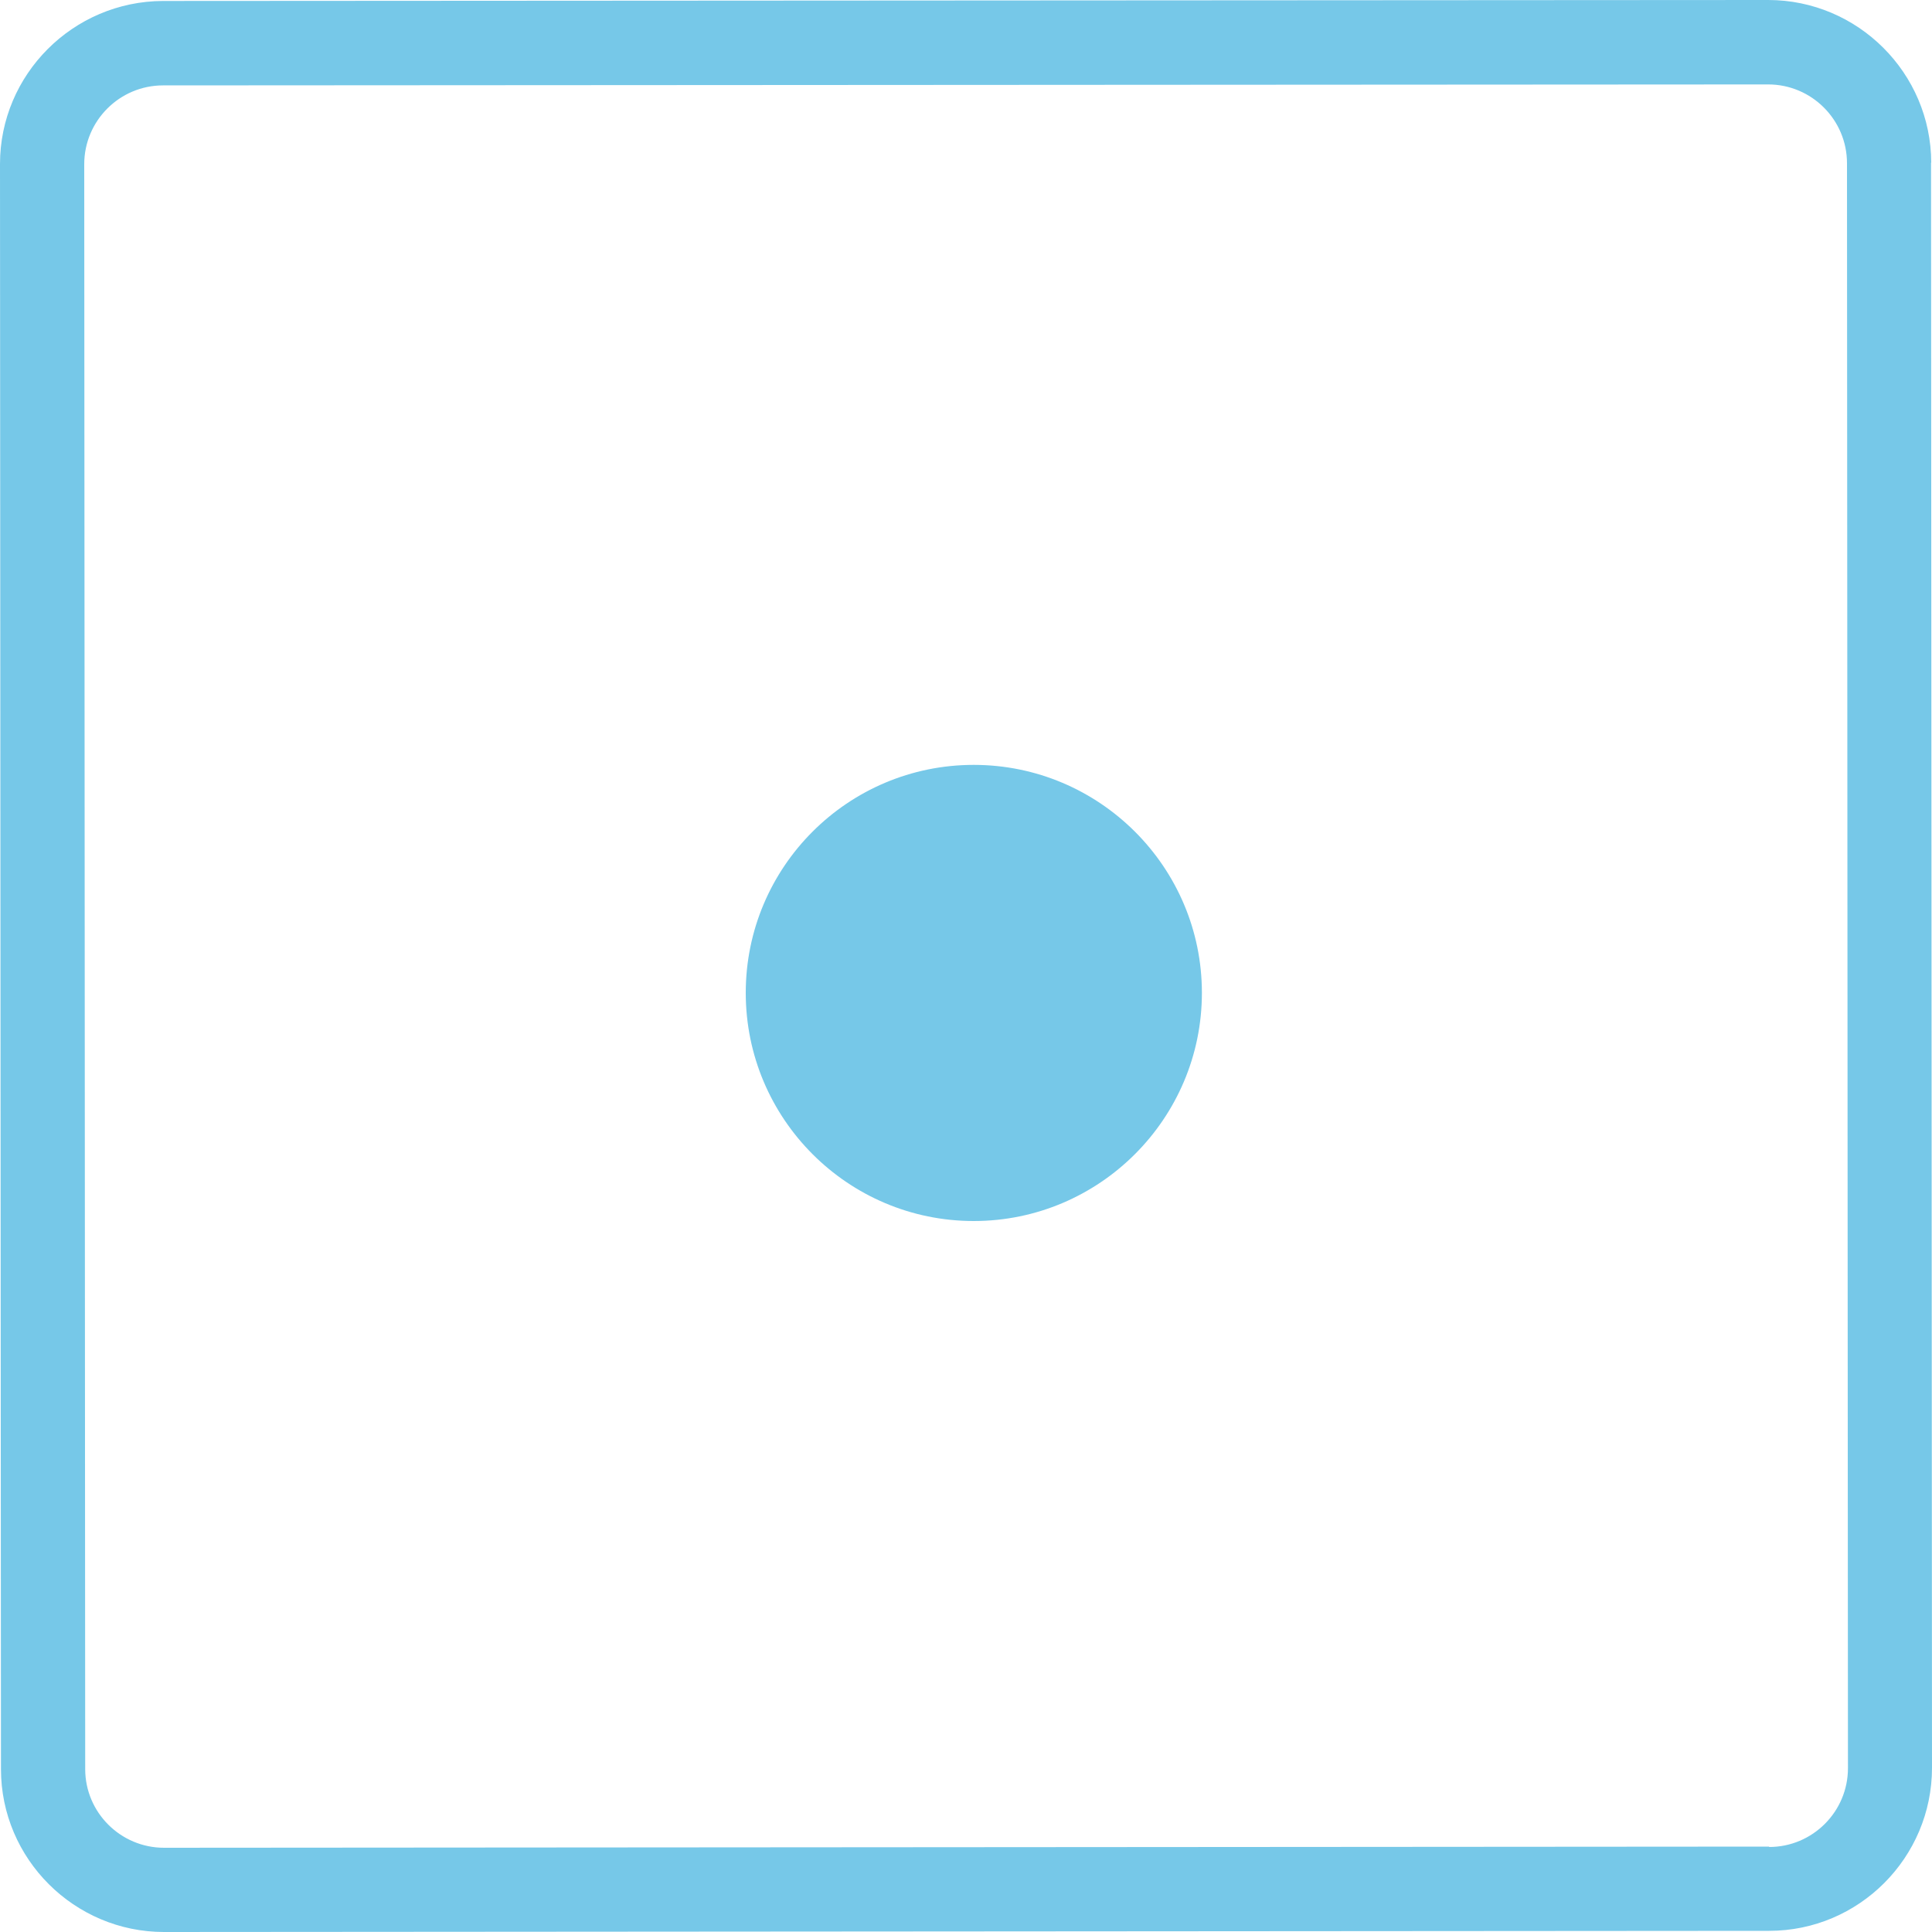 <?xml version="1.0" encoding="UTF-8"?>
<svg id="Layer_2" xmlns="http://www.w3.org/2000/svg" viewBox="0 0 100 100">
  <defs>
    <style>
      .cls-1 {
        fill: #76c8e8;
      }
    </style>
  </defs>
  <g id="Layer_1-2" data-name="Layer_1">
    <g>
      <path class="cls-1" d="M99.95,8.42h.01c-.01-4.64-3.8-8.42-8.44-8.42L8.43.05C3.78.07,0,3.85,0,8.49l.05,83.08c0,4.65,3.8,8.43,8.44,8.43l83.08-.06c4.65,0,8.43-3.79,8.43-8.44l-.05-83.08ZM91.57,95.6v-.02l-83.08.06c-2.25,0-4.08-1.83-4.08-4.07l-.05-83.07c0-2.25,1.83-4.08,4.08-4.08l83.08-.05c2.25,0,4.08,1.83,4.08,4.08l.05,83.07c0,2.25-1.83,4.08-4.08,4.08Z"/>
      <path class="cls-1" d="M50.4,39.59c-6.51,0-11.8,5.28-11.8,11.8s5.29,11.81,11.8,11.81,11.81-5.3,11.81-11.81-5.3-11.8-11.81-11.8Z"/>
    </g>
  </g>
</svg>